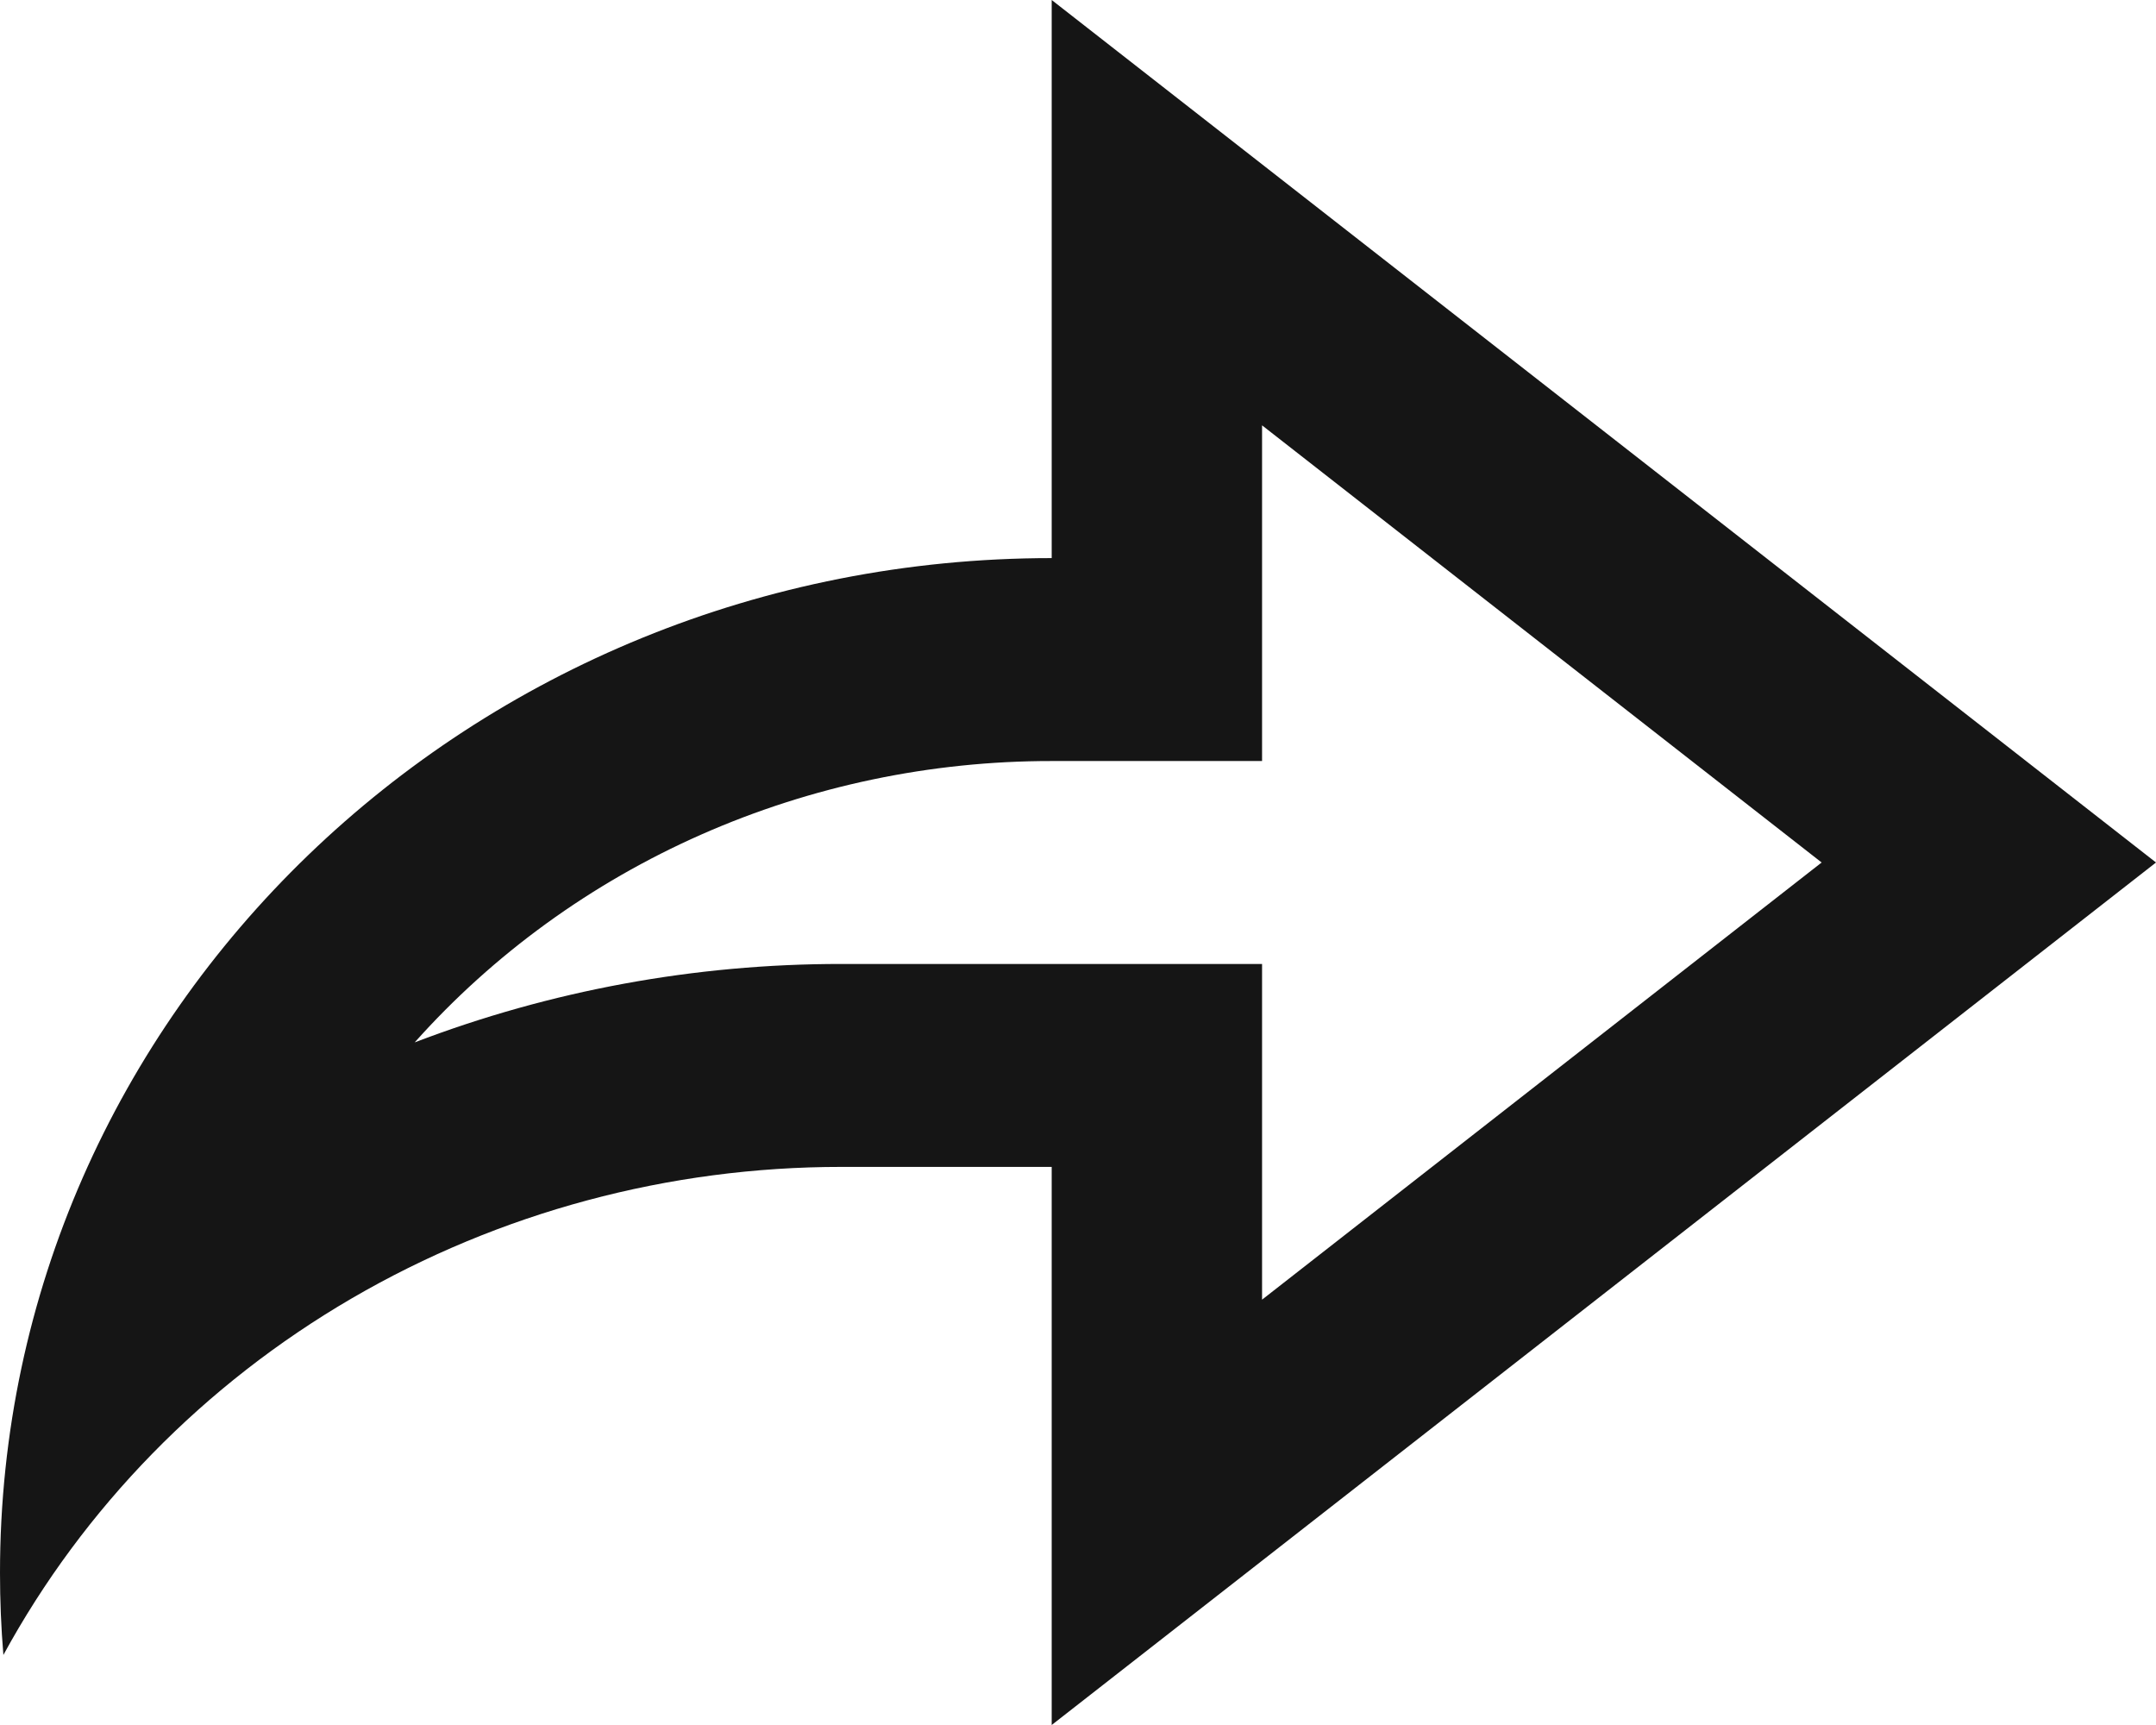 <svg width="35" height="28" viewBox="0 0 35 28" fill="none" xmlns="http://www.w3.org/2000/svg">
<path d="M17.073 18.941H13.659C10.858 18.94 8.11 19.678 5.712 21.074C3.315 22.47 1.358 24.472 0.055 26.863C0.018 26.42 -0 25.975 2.27519e-06 25.529C2.27519e-06 16.433 7.644 9.059 17.073 9.059V0L35 14L17.073 28V18.941ZM13.659 15.647H20.488V21.096L29.572 14L20.488 6.904V12.353H17.073C15.11 12.351 13.17 12.758 11.385 13.546C9.6 14.334 8.013 15.485 6.732 16.92C8.937 16.077 11.287 15.645 13.659 15.647Z" fill="#151515"/>
</svg>
